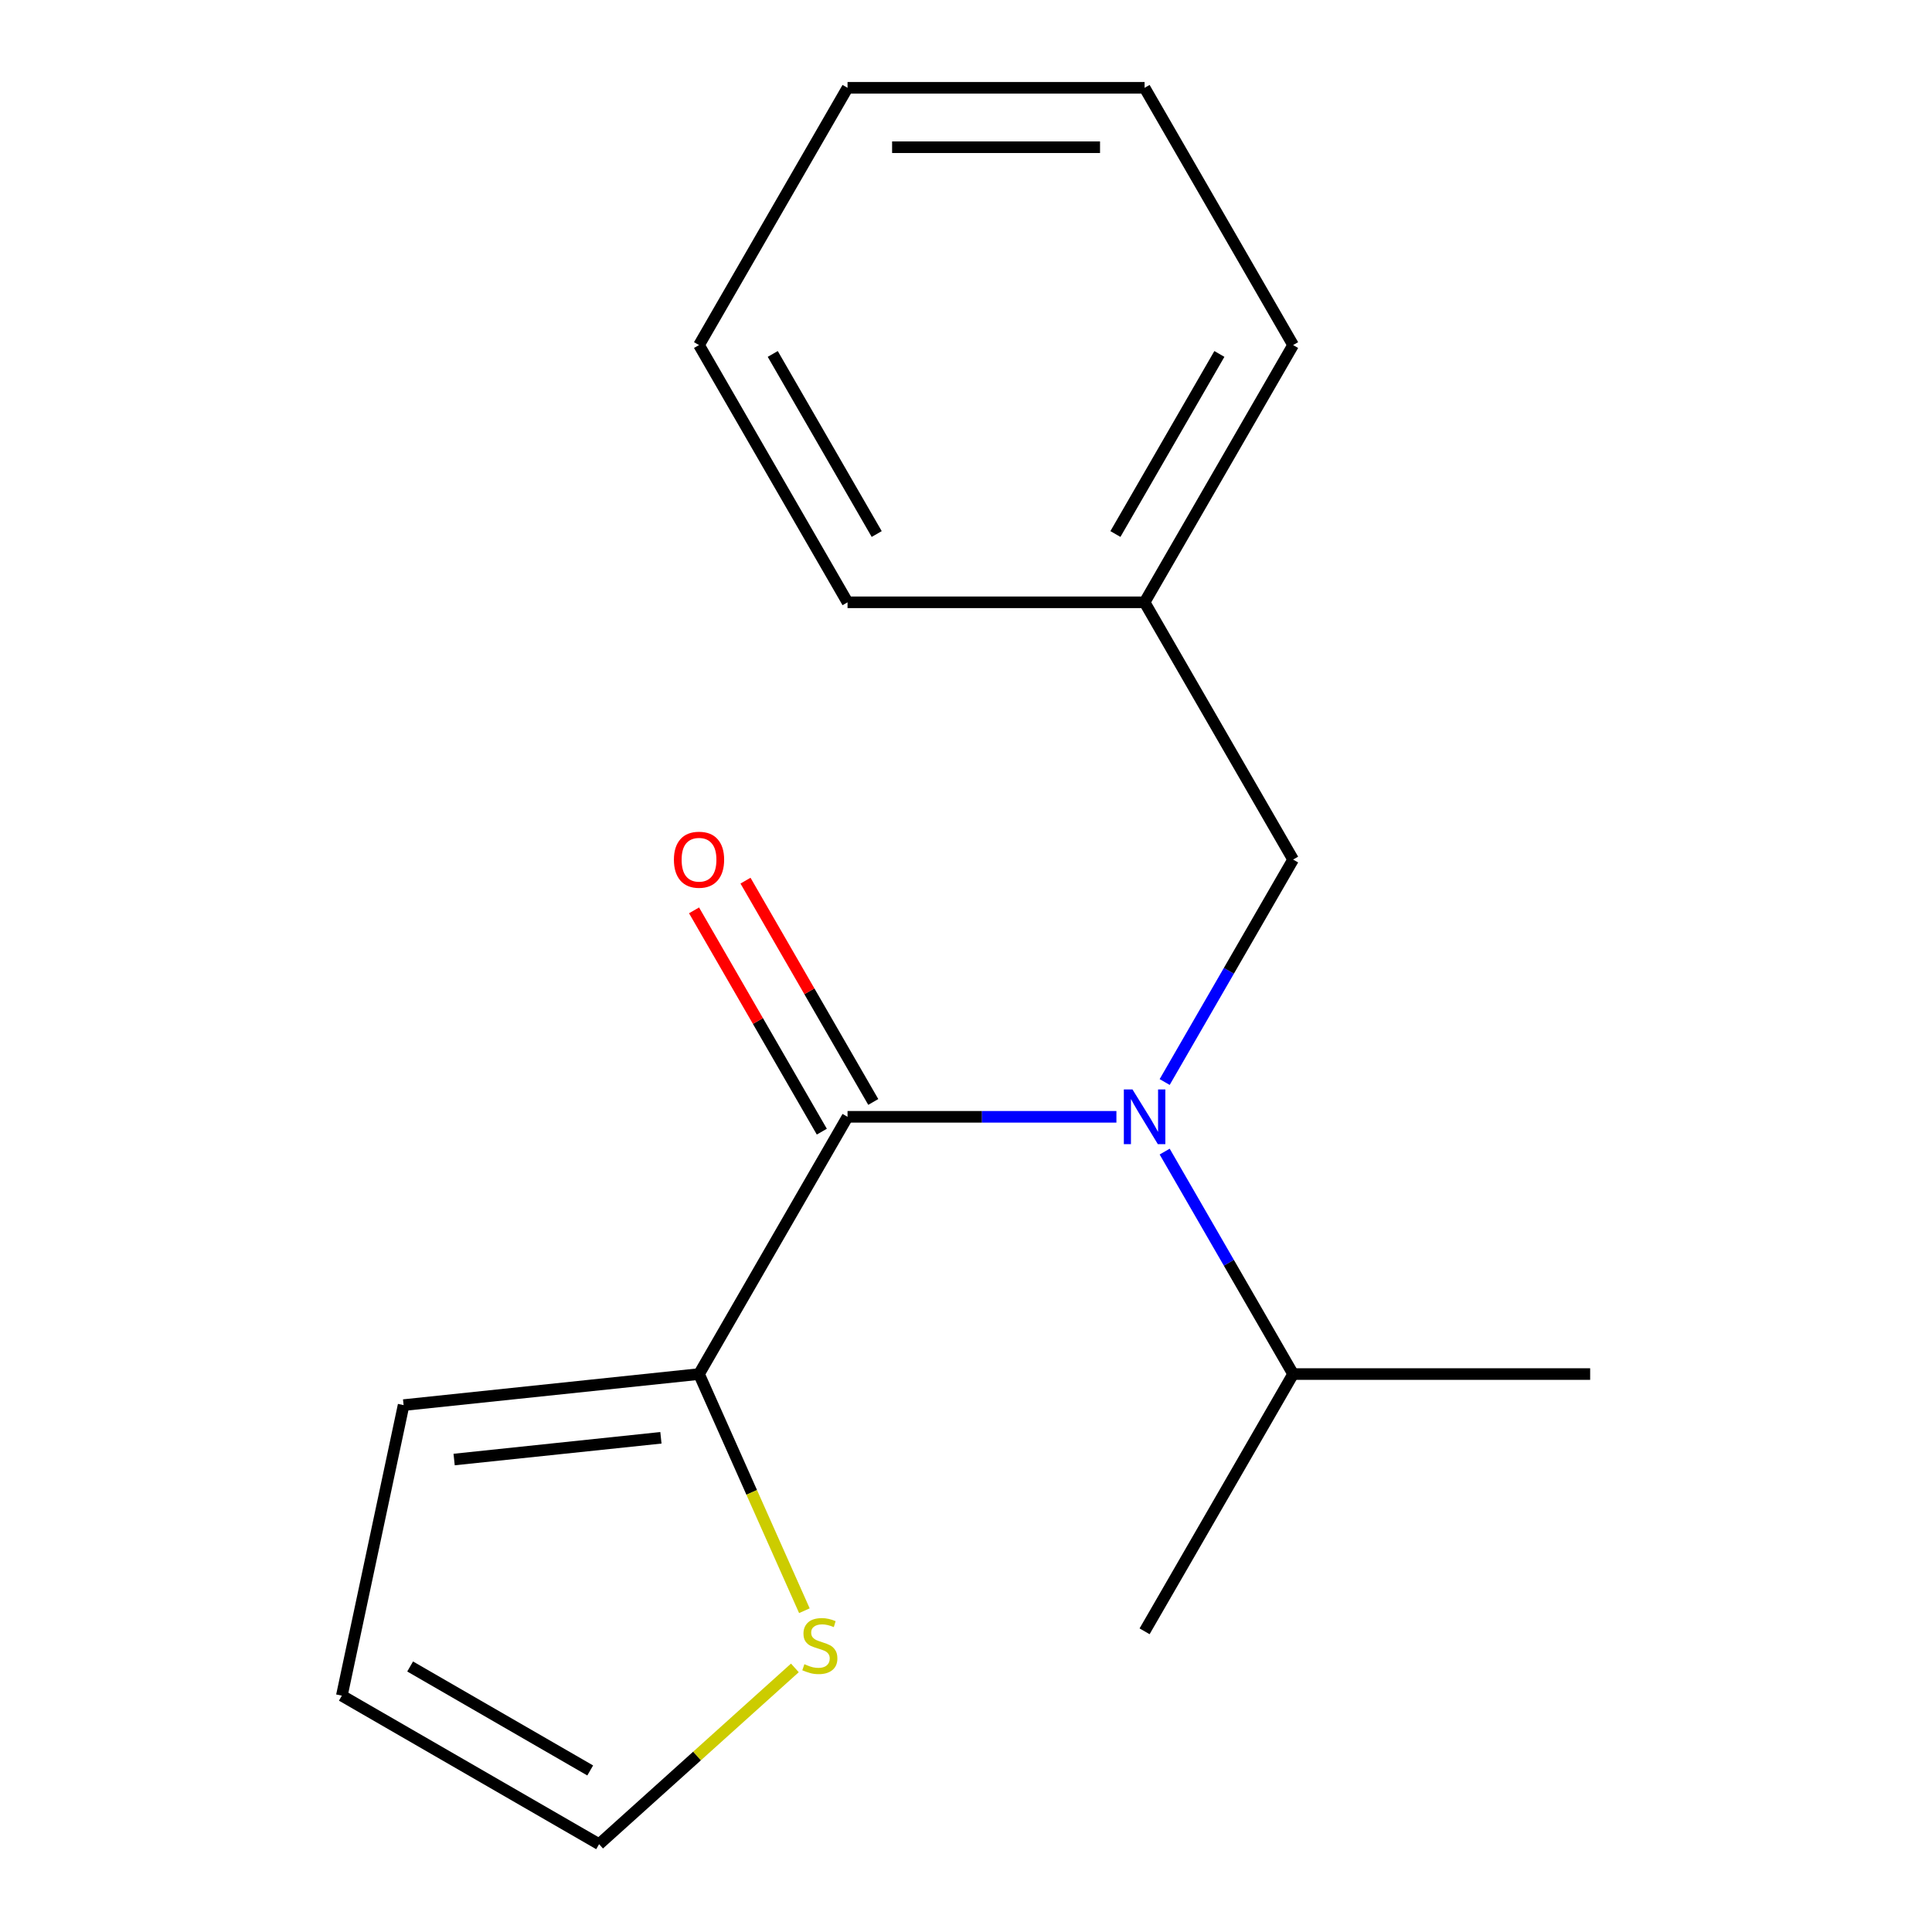 <?xml version='1.0' encoding='iso-8859-1'?>
<svg version='1.1' baseProfile='full'
              xmlns='http://www.w3.org/2000/svg'
                      xmlns:rdkit='http://www.rdkit.org/xml'
                      xmlns:xlink='http://www.w3.org/1999/xlink'
                  xml:space='preserve'
width='1000px' height='1000px' viewBox='0 0 1000 1000'>
<!-- END OF HEADER -->
<rect style='opacity:1.0;fill:#FFFFFF;stroke:none' width='1000' height='1000' x='0' y='0'> </rect>
<path class='bond-0' d='M 438.687,578.059 L 508.27,578.059' style='fill:none;fill-rule:evenodd;stroke:#000000;stroke-width:6px;stroke-linecap:butt;stroke-linejoin:miter;stroke-opacity:1' />
<path class='bond-0' d='M 508.27,578.059 L 577.853,578.059' style='fill:none;fill-rule:evenodd;stroke:#0000FF;stroke-width:6px;stroke-linecap:butt;stroke-linejoin:miter;stroke-opacity:1' />
<path class='bond-1' d='M 438.687,578.059 L 361.812,711.21' style='fill:none;fill-rule:evenodd;stroke:#000000;stroke-width:6px;stroke-linecap:butt;stroke-linejoin:miter;stroke-opacity:1' />
<path class='bond-4' d='M 452.002,570.371 L 418.935,513.098' style='fill:none;fill-rule:evenodd;stroke:#000000;stroke-width:6px;stroke-linecap:butt;stroke-linejoin:miter;stroke-opacity:1' />
<path class='bond-4' d='M 418.935,513.098 L 385.868,455.824' style='fill:none;fill-rule:evenodd;stroke:#FF0000;stroke-width:6px;stroke-linecap:butt;stroke-linejoin:miter;stroke-opacity:1' />
<path class='bond-4' d='M 425.372,585.746 L 392.305,528.472' style='fill:none;fill-rule:evenodd;stroke:#000000;stroke-width:6px;stroke-linecap:butt;stroke-linejoin:miter;stroke-opacity:1' />
<path class='bond-4' d='M 392.305,528.472 L 359.238,471.199' style='fill:none;fill-rule:evenodd;stroke:#FF0000;stroke-width:6px;stroke-linecap:butt;stroke-linejoin:miter;stroke-opacity:1' />
<path class='bond-3' d='M 602.831,560.055 L 636.071,502.481' style='fill:none;fill-rule:evenodd;stroke:#0000FF;stroke-width:6px;stroke-linecap:butt;stroke-linejoin:miter;stroke-opacity:1' />
<path class='bond-3' d='M 636.071,502.481 L 669.312,444.908' style='fill:none;fill-rule:evenodd;stroke:#000000;stroke-width:6px;stroke-linecap:butt;stroke-linejoin:miter;stroke-opacity:1' />
<path class='bond-8' d='M 602.831,596.062 L 636.071,653.636' style='fill:none;fill-rule:evenodd;stroke:#0000FF;stroke-width:6px;stroke-linecap:butt;stroke-linejoin:miter;stroke-opacity:1' />
<path class='bond-8' d='M 636.071,653.636 L 669.312,711.21' style='fill:none;fill-rule:evenodd;stroke:#000000;stroke-width:6px;stroke-linecap:butt;stroke-linejoin:miter;stroke-opacity:1' />
<path class='bond-2' d='M 361.812,711.21 L 389.081,772.456' style='fill:none;fill-rule:evenodd;stroke:#000000;stroke-width:6px;stroke-linecap:butt;stroke-linejoin:miter;stroke-opacity:1' />
<path class='bond-2' d='M 389.081,772.456 L 416.35,833.703' style='fill:none;fill-rule:evenodd;stroke:#CCCC00;stroke-width:6px;stroke-linecap:butt;stroke-linejoin:miter;stroke-opacity:1' />
<path class='bond-5' d='M 361.812,711.21 L 208.905,727.281' style='fill:none;fill-rule:evenodd;stroke:#000000;stroke-width:6px;stroke-linecap:butt;stroke-linejoin:miter;stroke-opacity:1' />
<path class='bond-5' d='M 342.091,744.202 L 235.055,755.452' style='fill:none;fill-rule:evenodd;stroke:#000000;stroke-width:6px;stroke-linecap:butt;stroke-linejoin:miter;stroke-opacity:1' />
<path class='bond-6' d='M 411.424,863.304 L 360.757,908.924' style='fill:none;fill-rule:evenodd;stroke:#CCCC00;stroke-width:6px;stroke-linecap:butt;stroke-linejoin:miter;stroke-opacity:1' />
<path class='bond-6' d='M 360.757,908.924 L 310.09,954.545' style='fill:none;fill-rule:evenodd;stroke:#000000;stroke-width:6px;stroke-linecap:butt;stroke-linejoin:miter;stroke-opacity:1' />
<path class='bond-9' d='M 669.312,444.908 L 592.437,311.757' style='fill:none;fill-rule:evenodd;stroke:#000000;stroke-width:6px;stroke-linecap:butt;stroke-linejoin:miter;stroke-opacity:1' />
<path class='bond-7' d='M 208.905,727.281 L 176.939,877.671' style='fill:none;fill-rule:evenodd;stroke:#000000;stroke-width:6px;stroke-linecap:butt;stroke-linejoin:miter;stroke-opacity:1' />
<path class='bond-17' d='M 310.09,954.545 L 176.939,877.671' style='fill:none;fill-rule:evenodd;stroke:#000000;stroke-width:6px;stroke-linecap:butt;stroke-linejoin:miter;stroke-opacity:1' />
<path class='bond-17' d='M 305.492,916.384 L 212.286,862.572' style='fill:none;fill-rule:evenodd;stroke:#000000;stroke-width:6px;stroke-linecap:butt;stroke-linejoin:miter;stroke-opacity:1' />
<path class='bond-10' d='M 669.312,711.21 L 592.437,844.361' style='fill:none;fill-rule:evenodd;stroke:#000000;stroke-width:6px;stroke-linecap:butt;stroke-linejoin:miter;stroke-opacity:1' />
<path class='bond-11' d='M 669.312,711.21 L 823.061,711.21' style='fill:none;fill-rule:evenodd;stroke:#000000;stroke-width:6px;stroke-linecap:butt;stroke-linejoin:miter;stroke-opacity:1' />
<path class='bond-12' d='M 592.437,311.757 L 669.312,178.606' style='fill:none;fill-rule:evenodd;stroke:#000000;stroke-width:6px;stroke-linecap:butt;stroke-linejoin:miter;stroke-opacity:1' />
<path class='bond-12' d='M 577.338,276.409 L 631.15,183.203' style='fill:none;fill-rule:evenodd;stroke:#000000;stroke-width:6px;stroke-linecap:butt;stroke-linejoin:miter;stroke-opacity:1' />
<path class='bond-13' d='M 592.437,311.757 L 438.687,311.757' style='fill:none;fill-rule:evenodd;stroke:#000000;stroke-width:6px;stroke-linecap:butt;stroke-linejoin:miter;stroke-opacity:1' />
<path class='bond-15' d='M 669.312,178.606 L 592.437,45.455' style='fill:none;fill-rule:evenodd;stroke:#000000;stroke-width:6px;stroke-linecap:butt;stroke-linejoin:miter;stroke-opacity:1' />
<path class='bond-14' d='M 438.687,311.757 L 361.812,178.606' style='fill:none;fill-rule:evenodd;stroke:#000000;stroke-width:6px;stroke-linecap:butt;stroke-linejoin:miter;stroke-opacity:1' />
<path class='bond-14' d='M 453.786,276.409 L 399.974,183.203' style='fill:none;fill-rule:evenodd;stroke:#000000;stroke-width:6px;stroke-linecap:butt;stroke-linejoin:miter;stroke-opacity:1' />
<path class='bond-16' d='M 361.812,178.606 L 438.687,45.455' style='fill:none;fill-rule:evenodd;stroke:#000000;stroke-width:6px;stroke-linecap:butt;stroke-linejoin:miter;stroke-opacity:1' />
<path class='bond-18' d='M 592.437,45.455 L 438.687,45.455' style='fill:none;fill-rule:evenodd;stroke:#000000;stroke-width:6px;stroke-linecap:butt;stroke-linejoin:miter;stroke-opacity:1' />
<path class='bond-18' d='M 569.374,76.204 L 461.75,76.204' style='fill:none;fill-rule:evenodd;stroke:#000000;stroke-width:6px;stroke-linecap:butt;stroke-linejoin:miter;stroke-opacity:1' />
<path  class='atom-1' d='M 586.177 563.899
L 595.457 578.899
Q 596.377 580.379, 597.857 583.059
Q 599.337 585.739, 599.417 585.899
L 599.417 563.899
L 603.177 563.899
L 603.177 592.219
L 599.297 592.219
L 589.337 575.819
Q 588.177 573.899, 586.937 571.699
Q 585.737 569.499, 585.377 568.819
L 585.377 592.219
L 581.697 592.219
L 581.697 563.899
L 586.177 563.899
' fill='#0000FF'/>
<path  class='atom-3' d='M 416.348 861.387
Q 416.668 861.507, 417.988 862.067
Q 419.308 862.627, 420.748 862.987
Q 422.228 863.307, 423.668 863.307
Q 426.348 863.307, 427.908 862.027
Q 429.468 860.707, 429.468 858.427
Q 429.468 856.867, 428.668 855.907
Q 427.908 854.947, 426.708 854.427
Q 425.508 853.907, 423.508 853.307
Q 420.988 852.547, 419.468 851.827
Q 417.988 851.107, 416.908 849.587
Q 415.868 848.067, 415.868 845.507
Q 415.868 841.947, 418.268 839.747
Q 420.708 837.547, 425.508 837.547
Q 428.788 837.547, 432.508 839.107
L 431.588 842.187
Q 428.188 840.787, 425.628 840.787
Q 422.868 840.787, 421.348 841.947
Q 419.828 843.067, 419.868 845.027
Q 419.868 846.547, 420.628 847.467
Q 421.428 848.387, 422.548 848.907
Q 423.708 849.427, 425.628 850.027
Q 428.188 850.827, 429.708 851.627
Q 431.228 852.427, 432.308 854.067
Q 433.428 855.667, 433.428 858.427
Q 433.428 862.347, 430.788 864.467
Q 428.188 866.547, 423.828 866.547
Q 421.308 866.547, 419.388 865.987
Q 417.508 865.467, 415.268 864.547
L 416.348 861.387
' fill='#CCCC00'/>
<path  class='atom-5' d='M 348.812 444.988
Q 348.812 438.188, 352.172 434.388
Q 355.532 430.588, 361.812 430.588
Q 368.092 430.588, 371.452 434.388
Q 374.812 438.188, 374.812 444.988
Q 374.812 451.868, 371.412 455.788
Q 368.012 459.668, 361.812 459.668
Q 355.572 459.668, 352.172 455.788
Q 348.812 451.908, 348.812 444.988
M 361.812 456.468
Q 366.132 456.468, 368.452 453.588
Q 370.812 450.668, 370.812 444.988
Q 370.812 439.428, 368.452 436.628
Q 366.132 433.788, 361.812 433.788
Q 357.492 433.788, 355.132 436.588
Q 352.812 439.388, 352.812 444.988
Q 352.812 450.708, 355.132 453.588
Q 357.492 456.468, 361.812 456.468
' fill='#FF0000'/>
</svg>
